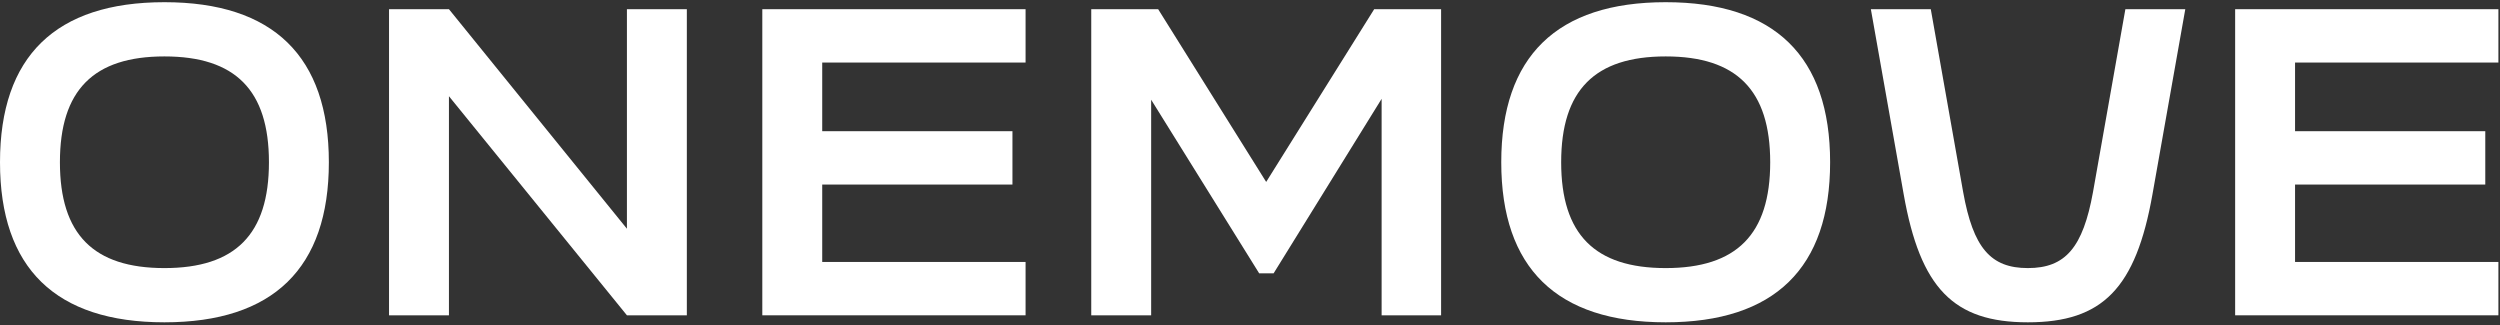 <?xml version="1.0" encoding="UTF-8"?> <svg xmlns="http://www.w3.org/2000/svg" width="715" height="93" viewBox="0 0 715 93" fill="none"><rect x="0" y="0" width="715" height="93" fill="#333333" stroke="none"/><path d="M76.918 46.404C76.918 25.768 67.287 16.137 47.028 16.137C26.767 16.137 17.136 25.768 17.136 46.404C17.136 67.04 26.767 76.672 47.028 76.672C67.287 76.672 76.918 67.04 76.918 46.404ZM0 46.404C0 16.137 15.885 0.628 47.028 0.628C78.168 0.628 94.054 16.137 94.054 46.404C94.054 76.672 78.168 92.181 47.028 92.181C15.885 92.181 0 76.672 0 46.404Z" fill="white"></path><path d="M179.3 65.415V2.629H196.436V90.178H179.3L128.397 27.518V90.178H111.263V2.629H128.397L179.3 65.415Z" fill="white"></path><path d="M293.313 90.178H218.021V2.631H293.313V17.888H235.155V37.523H289.56V52.782H235.155V74.92H293.313V90.178Z" fill="white"></path><path d="M362.125 52.032L393.016 2.631H412.154V90.178H395.144V28.268L364.253 78.173H360.123L329.231 28.52V90.178H312.097V2.631H331.234L362.125 52.032Z" fill="white"></path><path d="M506.279 46.404C506.279 25.768 496.647 16.137 476.388 16.137C456.126 16.137 446.495 25.768 446.495 46.404C446.495 67.04 456.126 76.672 476.388 76.672C496.647 76.672 506.279 67.04 506.279 46.404ZM429.36 46.404C429.36 16.137 445.245 0.628 476.388 0.628C507.528 0.628 523.414 16.137 523.414 46.404C523.414 76.672 507.528 92.181 476.388 92.181C445.245 92.181 429.36 76.672 429.36 46.404Z" fill="white"></path><path d="M544.448 55.534L535.067 2.629H552.203L561.458 54.908C564.335 70.917 569.337 76.671 579.969 76.671C590.724 76.671 595.726 70.793 598.603 54.908L607.858 2.629H624.993L615.613 55.534C610.86 82.425 601.354 92.181 579.969 92.181C558.706 92.181 549.2 82.425 544.448 55.534Z" fill="white"></path><path d="M714.543 90.178H639.251V2.631H714.543V17.888H656.386V37.523H710.79V52.782H656.386V74.92H714.543V90.178Z" fill="white"></path></svg> 